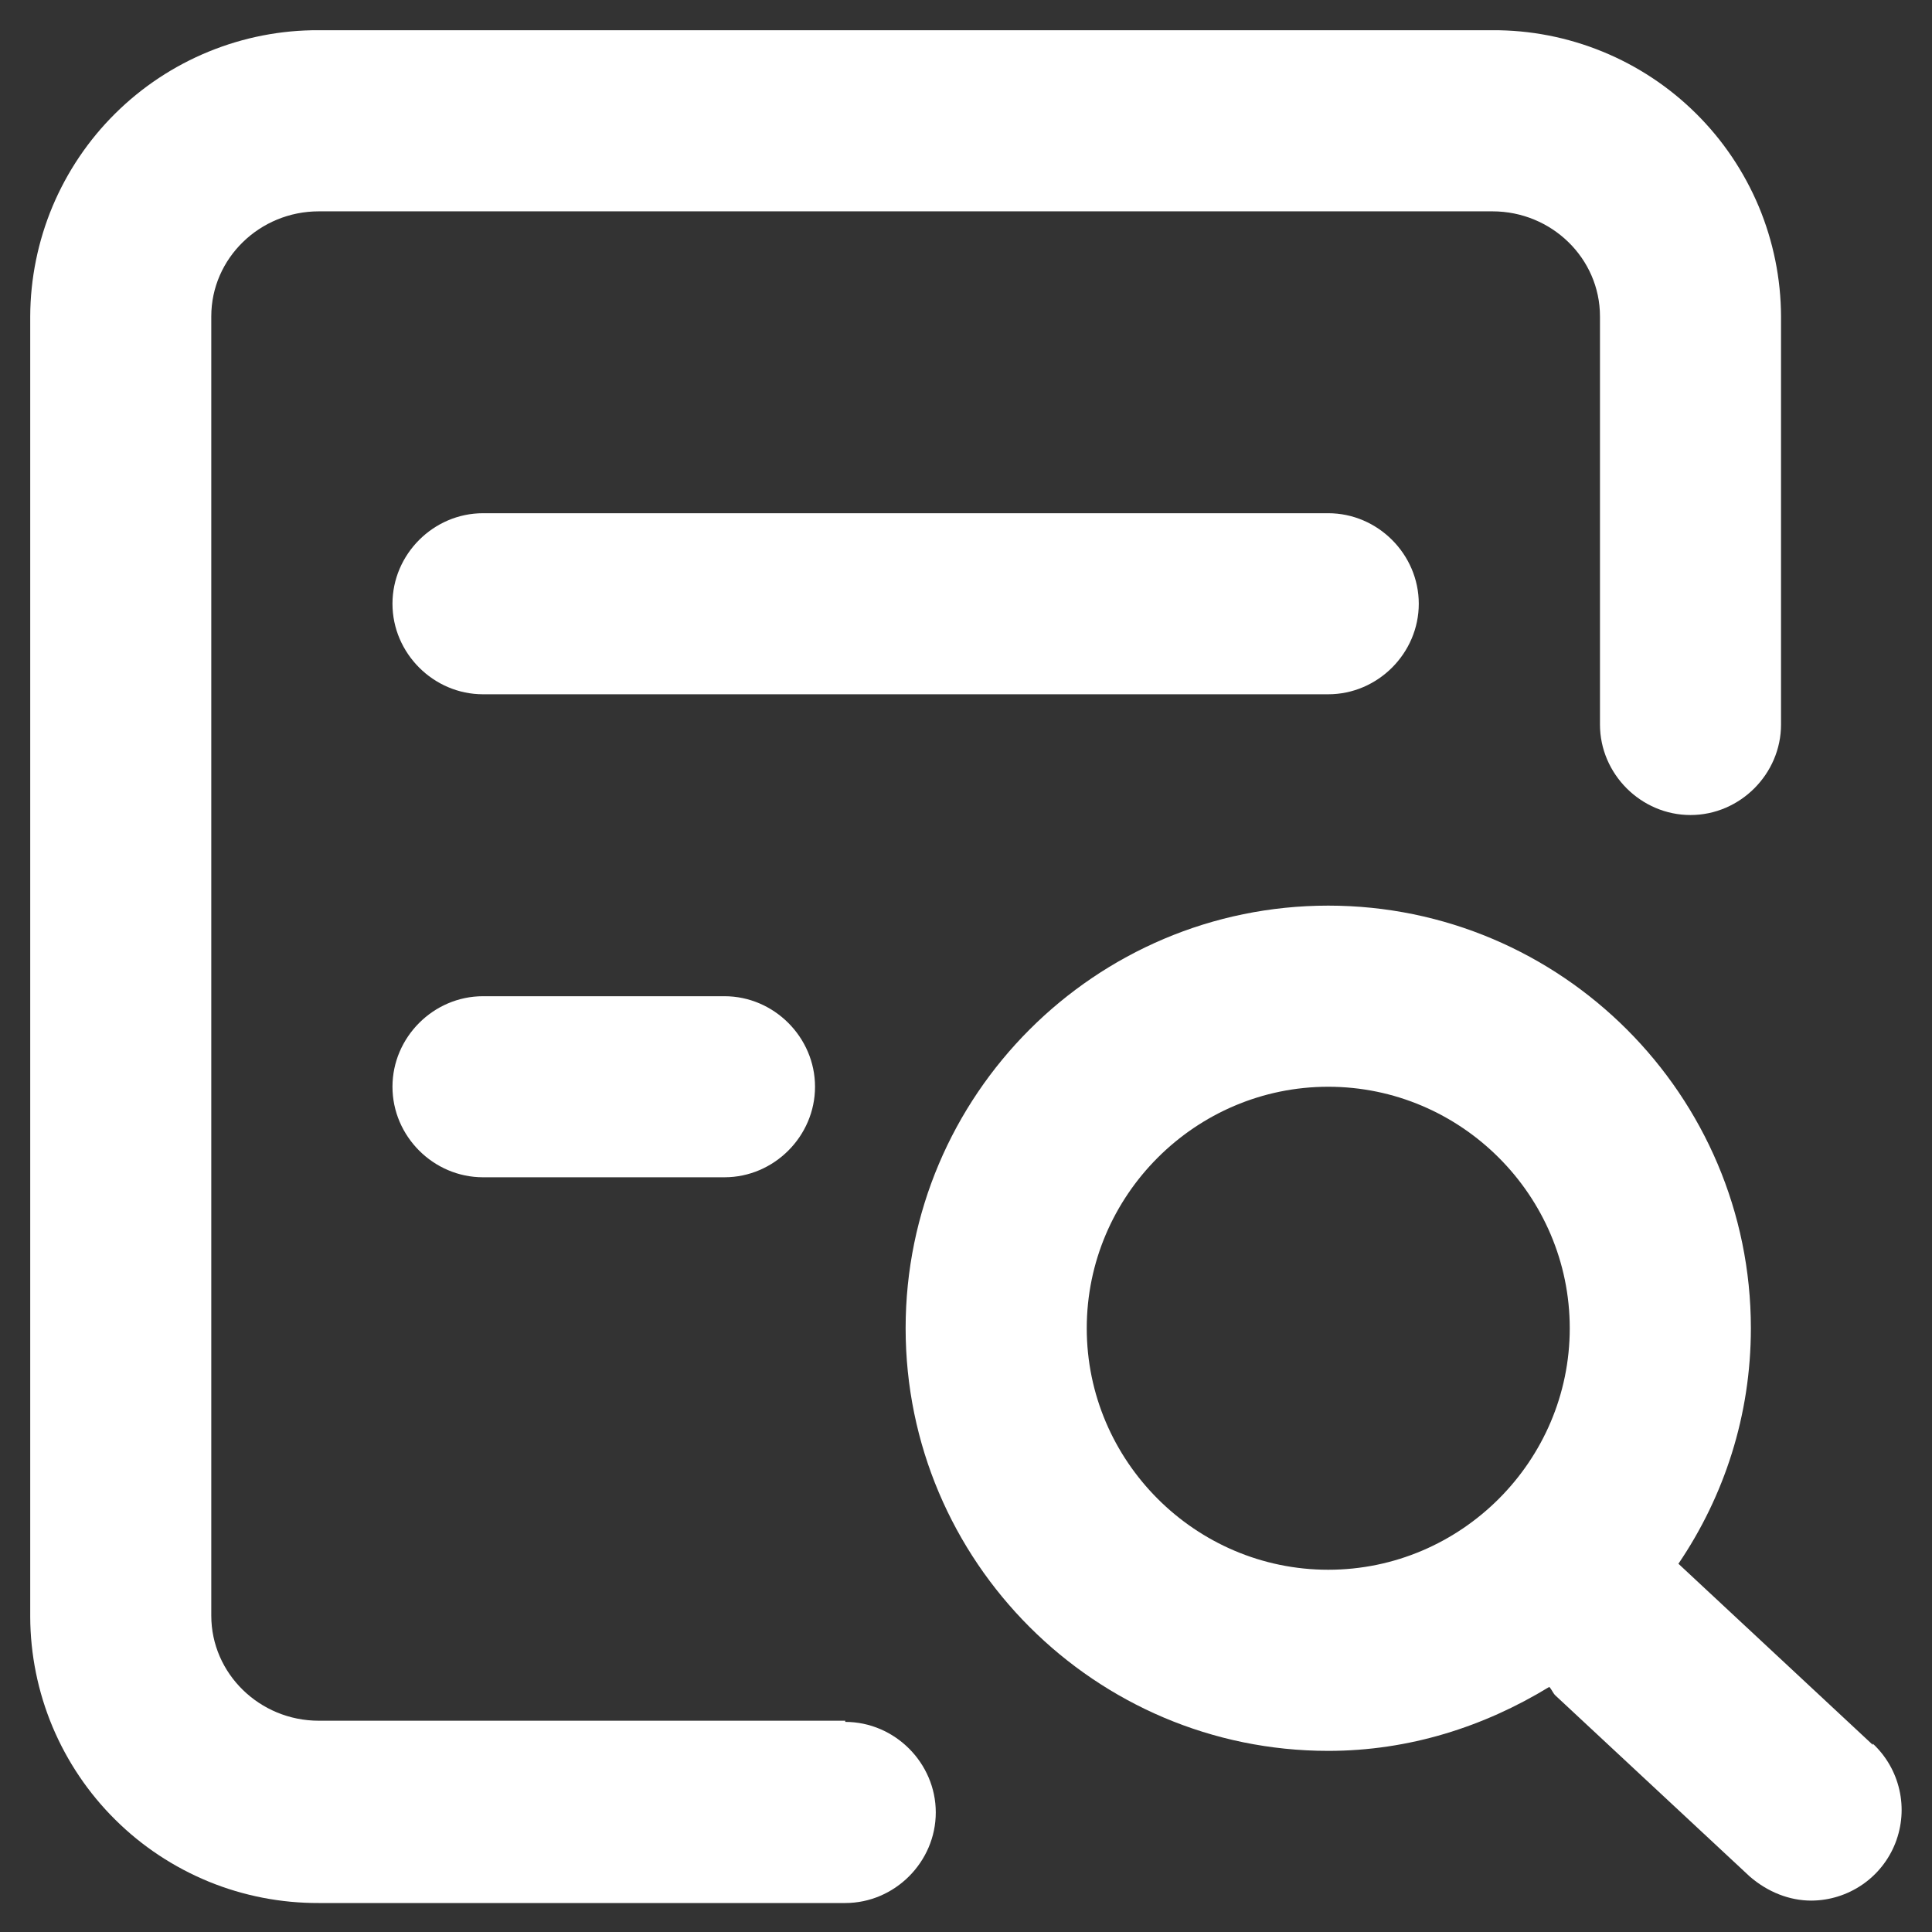 <svg width="28" height="28" viewBox="0 0 28 28" fill="none" xmlns="http://www.w3.org/2000/svg">
<rect x="0" y="0" width="28" height="28" fill="#333333" stroke="none"/>
<g clip-path="url(#clip0_2077_543)">
<path d="M12.25 24.938H4.62C3.763 24.938 3.062 24.255 3.062 23.415V4.585C3.062 3.745 3.763 3.063 4.62 3.063H21.63C22.488 3.063 23.188 3.745 23.188 4.585V10.5C23.188 11.217 23.782 11.812 24.5 11.812C25.218 11.812 25.812 11.217 25.812 10.5V4.585C25.81 4.038 25.7 3.497 25.489 2.992C25.277 2.488 24.969 2.03 24.58 1.645C24.192 1.26 23.731 0.955 23.225 0.748C22.719 0.541 22.177 0.435 21.63 0.438H4.62C4.073 0.435 3.531 0.541 3.025 0.748C2.519 0.955 2.058 1.26 1.67 1.645C1.281 2.03 0.973 2.488 0.761 2.992C0.55 3.497 0.44 4.038 0.438 4.585V23.433C0.44 23.98 0.55 24.521 0.761 25.025C0.973 25.529 1.281 25.987 1.67 26.372C2.058 26.758 2.519 27.062 3.025 27.27C3.531 27.477 4.073 27.582 4.62 27.58H12.25C12.967 27.58 13.562 26.985 13.562 26.267C13.562 25.55 12.967 24.955 12.25 24.955V24.938Z" fill="white"/>
<path d="M27.142 25.288L24.325 22.663C24.99 21.683 25.375 20.51 25.375 19.25C25.375 15.873 22.628 13.125 19.25 13.125C15.873 13.125 13.125 15.873 13.125 19.25C13.125 22.628 15.873 25.375 19.25 25.375C20.422 25.375 21.508 25.025 22.453 24.448C22.488 24.483 22.505 24.535 22.54 24.57L25.358 27.195C25.62 27.422 25.935 27.545 26.25 27.545C26.513 27.544 26.77 27.464 26.988 27.315C27.205 27.167 27.373 26.956 27.469 26.711C27.565 26.465 27.586 26.197 27.527 25.94C27.469 25.683 27.335 25.45 27.142 25.27V25.288ZM19.25 22.75C17.325 22.75 15.75 21.175 15.75 19.25C15.75 17.325 17.325 15.75 19.25 15.75C21.175 15.75 22.75 17.325 22.75 19.25C22.75 21.175 21.175 22.75 19.25 22.75ZM20.562 8.75C20.562 8.033 19.968 7.438 19.25 7.438H7C6.282 7.438 5.688 8.033 5.688 8.75C5.688 9.467 6.282 10.062 7 10.062H19.25C19.968 10.062 20.562 9.467 20.562 8.75ZM7 14.438C6.282 14.438 5.688 15.033 5.688 15.75C5.688 16.468 6.282 17.062 7 17.062H10.5C11.217 17.062 11.812 16.468 11.812 15.75C11.812 15.033 11.217 14.438 10.5 14.438H7Z" fill="white"/>
</g>
<defs>
<clipPath id="clip0_2077_543">
<rect width="28" height="28" fill="white"/>
</clipPath>
</defs>
</svg>
